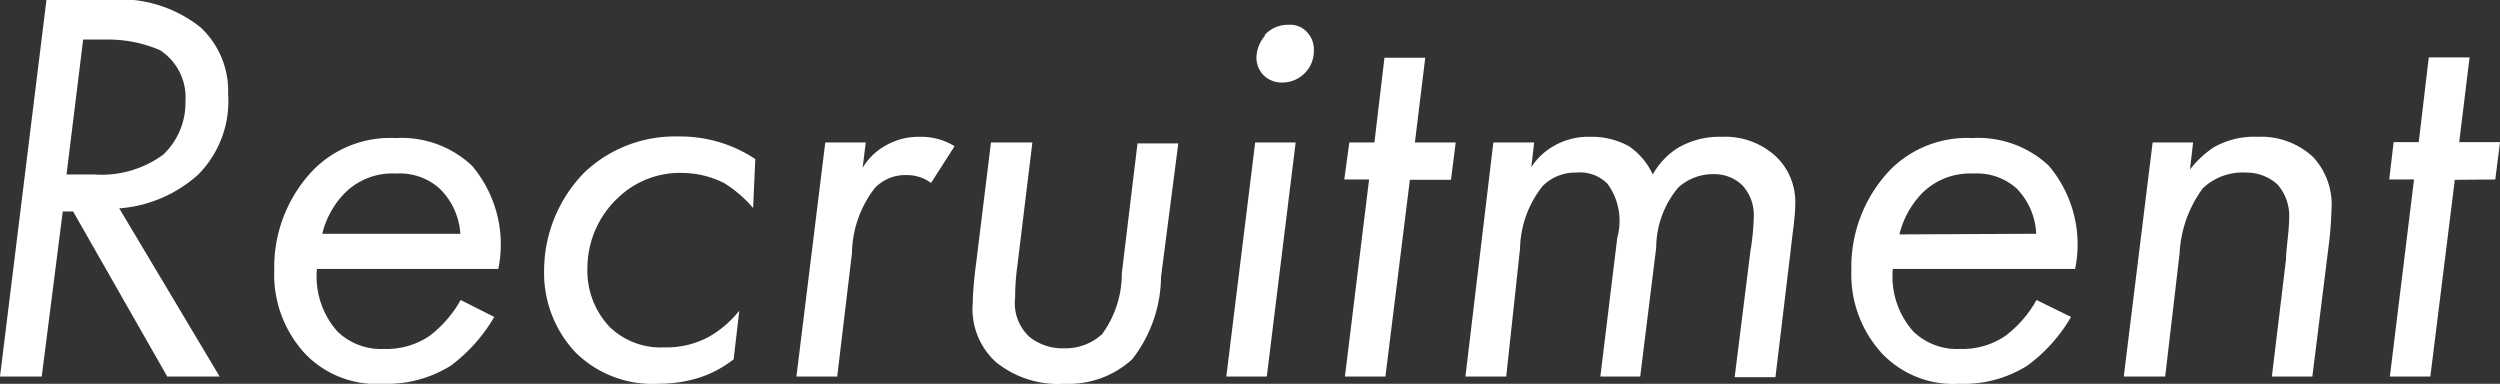 <svg xmlns="http://www.w3.org/2000/svg" viewBox="0 0 79.67 12.23"><rect x="0" y="0" width="79.67" height="12.23" fill="#333333" stroke="none"/><defs><style>.cls-1{fill:#fff;}</style></defs><g id="レイヤー_2" data-name="レイヤー 2"><g id="スライダー"><path class="cls-1" d="M3.4,0a4.11,4.11,0,0,1,3,.88A2.77,2.77,0,0,1,7.27,3a3.32,3.32,0,0,1-.95,2.56A4.23,4.23,0,0,1,3.8,6.64L7,12H5.33l-3-5.26H2L1.33,12H0L1.48,0ZM2.12,5.56H3A3.33,3.33,0,0,0,5.2,4.93a2.28,2.28,0,0,0,.71-1.71A1.79,1.79,0,0,0,5.1,1.6a4.18,4.18,0,0,0-1.7-.34H2.65Z"/><path class="cls-1" d="M15.75,10.1a5.19,5.19,0,0,1-1.38,1.55,3.83,3.83,0,0,1-2.16.58,3.15,3.15,0,0,1-2.47-.94,3.71,3.71,0,0,1-1-2.68A4.47,4.47,0,0,1,10,5.4a3.45,3.45,0,0,1,2.61-1,3.27,3.27,0,0,1,2.43.88,3.88,3.88,0,0,1,.84,3.29H10.1a2.63,2.63,0,0,0,.66,2,2,2,0,0,0,1.48.55,2.43,2.43,0,0,0,1.44-.41,3.68,3.68,0,0,0,1-1.15ZM14.67,7.45A2.2,2.2,0,0,0,14,6a1.9,1.9,0,0,0-1.37-.47A2.15,2.15,0,0,0,11,6.14a2.8,2.8,0,0,0-.73,1.31Z"/><path class="cls-1" d="M24,6.63a3.91,3.91,0,0,0-.93-.8,3.05,3.05,0,0,0-1.35-.32,2.84,2.84,0,0,0-2,.77,3.07,3.07,0,0,0-1,2.27,2.59,2.59,0,0,0,.72,1.88,2.34,2.34,0,0,0,1.73.64,2.85,2.85,0,0,0,1.39-.32,3.34,3.34,0,0,0,1-.85l-.18,1.55a3.57,3.57,0,0,1-1.08.58,4.38,4.38,0,0,1-1.33.2,3.48,3.48,0,0,1-2.63-1,3.69,3.69,0,0,1-1-2.62,4.47,4.47,0,0,1,1.3-3.13,4.19,4.19,0,0,1,3-1.13,4.29,4.29,0,0,1,2.43.72Z"/><path class="cls-1" d="M26.3,4.54h1.29l-.1.81a1.93,1.93,0,0,1,.75-.72,2.09,2.09,0,0,1,1.08-.27,2,2,0,0,1,1.1.3l-.75,1.17a1.29,1.29,0,0,0-.78-.25,1.34,1.34,0,0,0-1,.4,3.46,3.46,0,0,0-.74,2.09L26.68,12h-1.3Z"/><path class="cls-1" d="M32.42,8.48a7.63,7.63,0,0,0-.07,1,1.47,1.47,0,0,0,.45,1.25,1.69,1.69,0,0,0,1.11.37,1.73,1.73,0,0,0,1.21-.45,3.26,3.26,0,0,0,.63-1.94l.5-4.14h1.3L37,8.82a4.34,4.34,0,0,1-.92,2.63,3,3,0,0,1-2.16.78,3.14,3.14,0,0,1-2.18-.69A2.28,2.28,0,0,1,31,9.65c0-.36.07-1,.11-1.28l.47-3.83H32.9Z"/><path class="cls-1" d="M41.29,4.54,40.37,12H39.08L40,4.54Zm-1-3.41a1,1,0,0,1,.77-.34.73.73,0,0,1,.58.22.8.8,0,0,1,.23.59,1,1,0,0,1-.28.72,1,1,0,0,1-.72.31.82.82,0,0,1-.62-.25.81.81,0,0,1-.21-.56A1.11,1.11,0,0,1,40.32,1.13Z"/><path class="cls-1" d="M44.93,5.73,44.15,12H42.86l.77-6.28h-.79L43,4.54h.8l.32-2.7h1.3l-.33,2.7h1.3l-.15,1.19Z"/><path class="cls-1" d="M47.59,4.54h1.3l-.09.79a2,2,0,0,1,.72-.68,2.19,2.19,0,0,1,1.15-.29,2.45,2.45,0,0,1,1.24.3,2.19,2.19,0,0,1,.76.9,2.37,2.37,0,0,1,.79-.84,2.61,2.61,0,0,1,1.41-.36A2.38,2.38,0,0,1,56.61,5a2,2,0,0,1,.6,1.53c0,.39-.08.84-.15,1.49l-.48,4h-1.3l.5-4a7.84,7.84,0,0,0,.11-1.11,1.4,1.4,0,0,0-.36-1,1.28,1.28,0,0,0-.94-.36,1.63,1.63,0,0,0-1.11.43,3,3,0,0,0-.7,1.91L52.27,12H51l.54-4.43a2,2,0,0,0-.31-1.71,1.23,1.23,0,0,0-1-.36,1.46,1.46,0,0,0-1.07.43,3.31,3.31,0,0,0-.72,2L48,12h-1.3Z"/><path class="cls-1" d="M66,10.1a5.09,5.09,0,0,1-1.39,1.55,3.79,3.79,0,0,1-2.16.58A3.14,3.14,0,0,1,60,11.29a3.71,3.71,0,0,1-1-2.68A4.47,4.47,0,0,1,60.25,5.4a3.45,3.45,0,0,1,2.61-1,3.29,3.29,0,0,1,2.43.88,3.88,3.88,0,0,1,.84,3.29H60.32a2.63,2.63,0,0,0,.66,2,2,2,0,0,0,1.48.55,2.45,2.45,0,0,0,1.44-.41,3.68,3.68,0,0,0,1-1.15ZM64.89,7.45A2.2,2.2,0,0,0,64.26,6a1.9,1.9,0,0,0-1.37-.47,2.17,2.17,0,0,0-1.64.63,2.88,2.88,0,0,0-.72,1.31Z"/><path class="cls-1" d="M68.6,4.54h1.29l-.1.86a3.25,3.25,0,0,1,.75-.7,2.57,2.57,0,0,1,1.39-.34A2.44,2.44,0,0,1,73.71,5a2.22,2.22,0,0,1,.59,1.67,11.65,11.65,0,0,1-.1,1.24L73.69,12H72.4l.45-3.73c0-.3.1-.93.1-1.28a1.52,1.52,0,0,0-.37-1.11,1.46,1.46,0,0,0-1-.38A1.84,1.84,0,0,0,70.2,6a3.8,3.8,0,0,0-.74,2.07L69,12H67.68Z"/><path class="cls-1" d="M78.23,5.73,77.45,12H76.16l.77-6.28h-.79l.14-1.19h.8l.32-2.7h1.3l-.33,2.7h1.3l-.15,1.19Z"/></g></g></svg>
